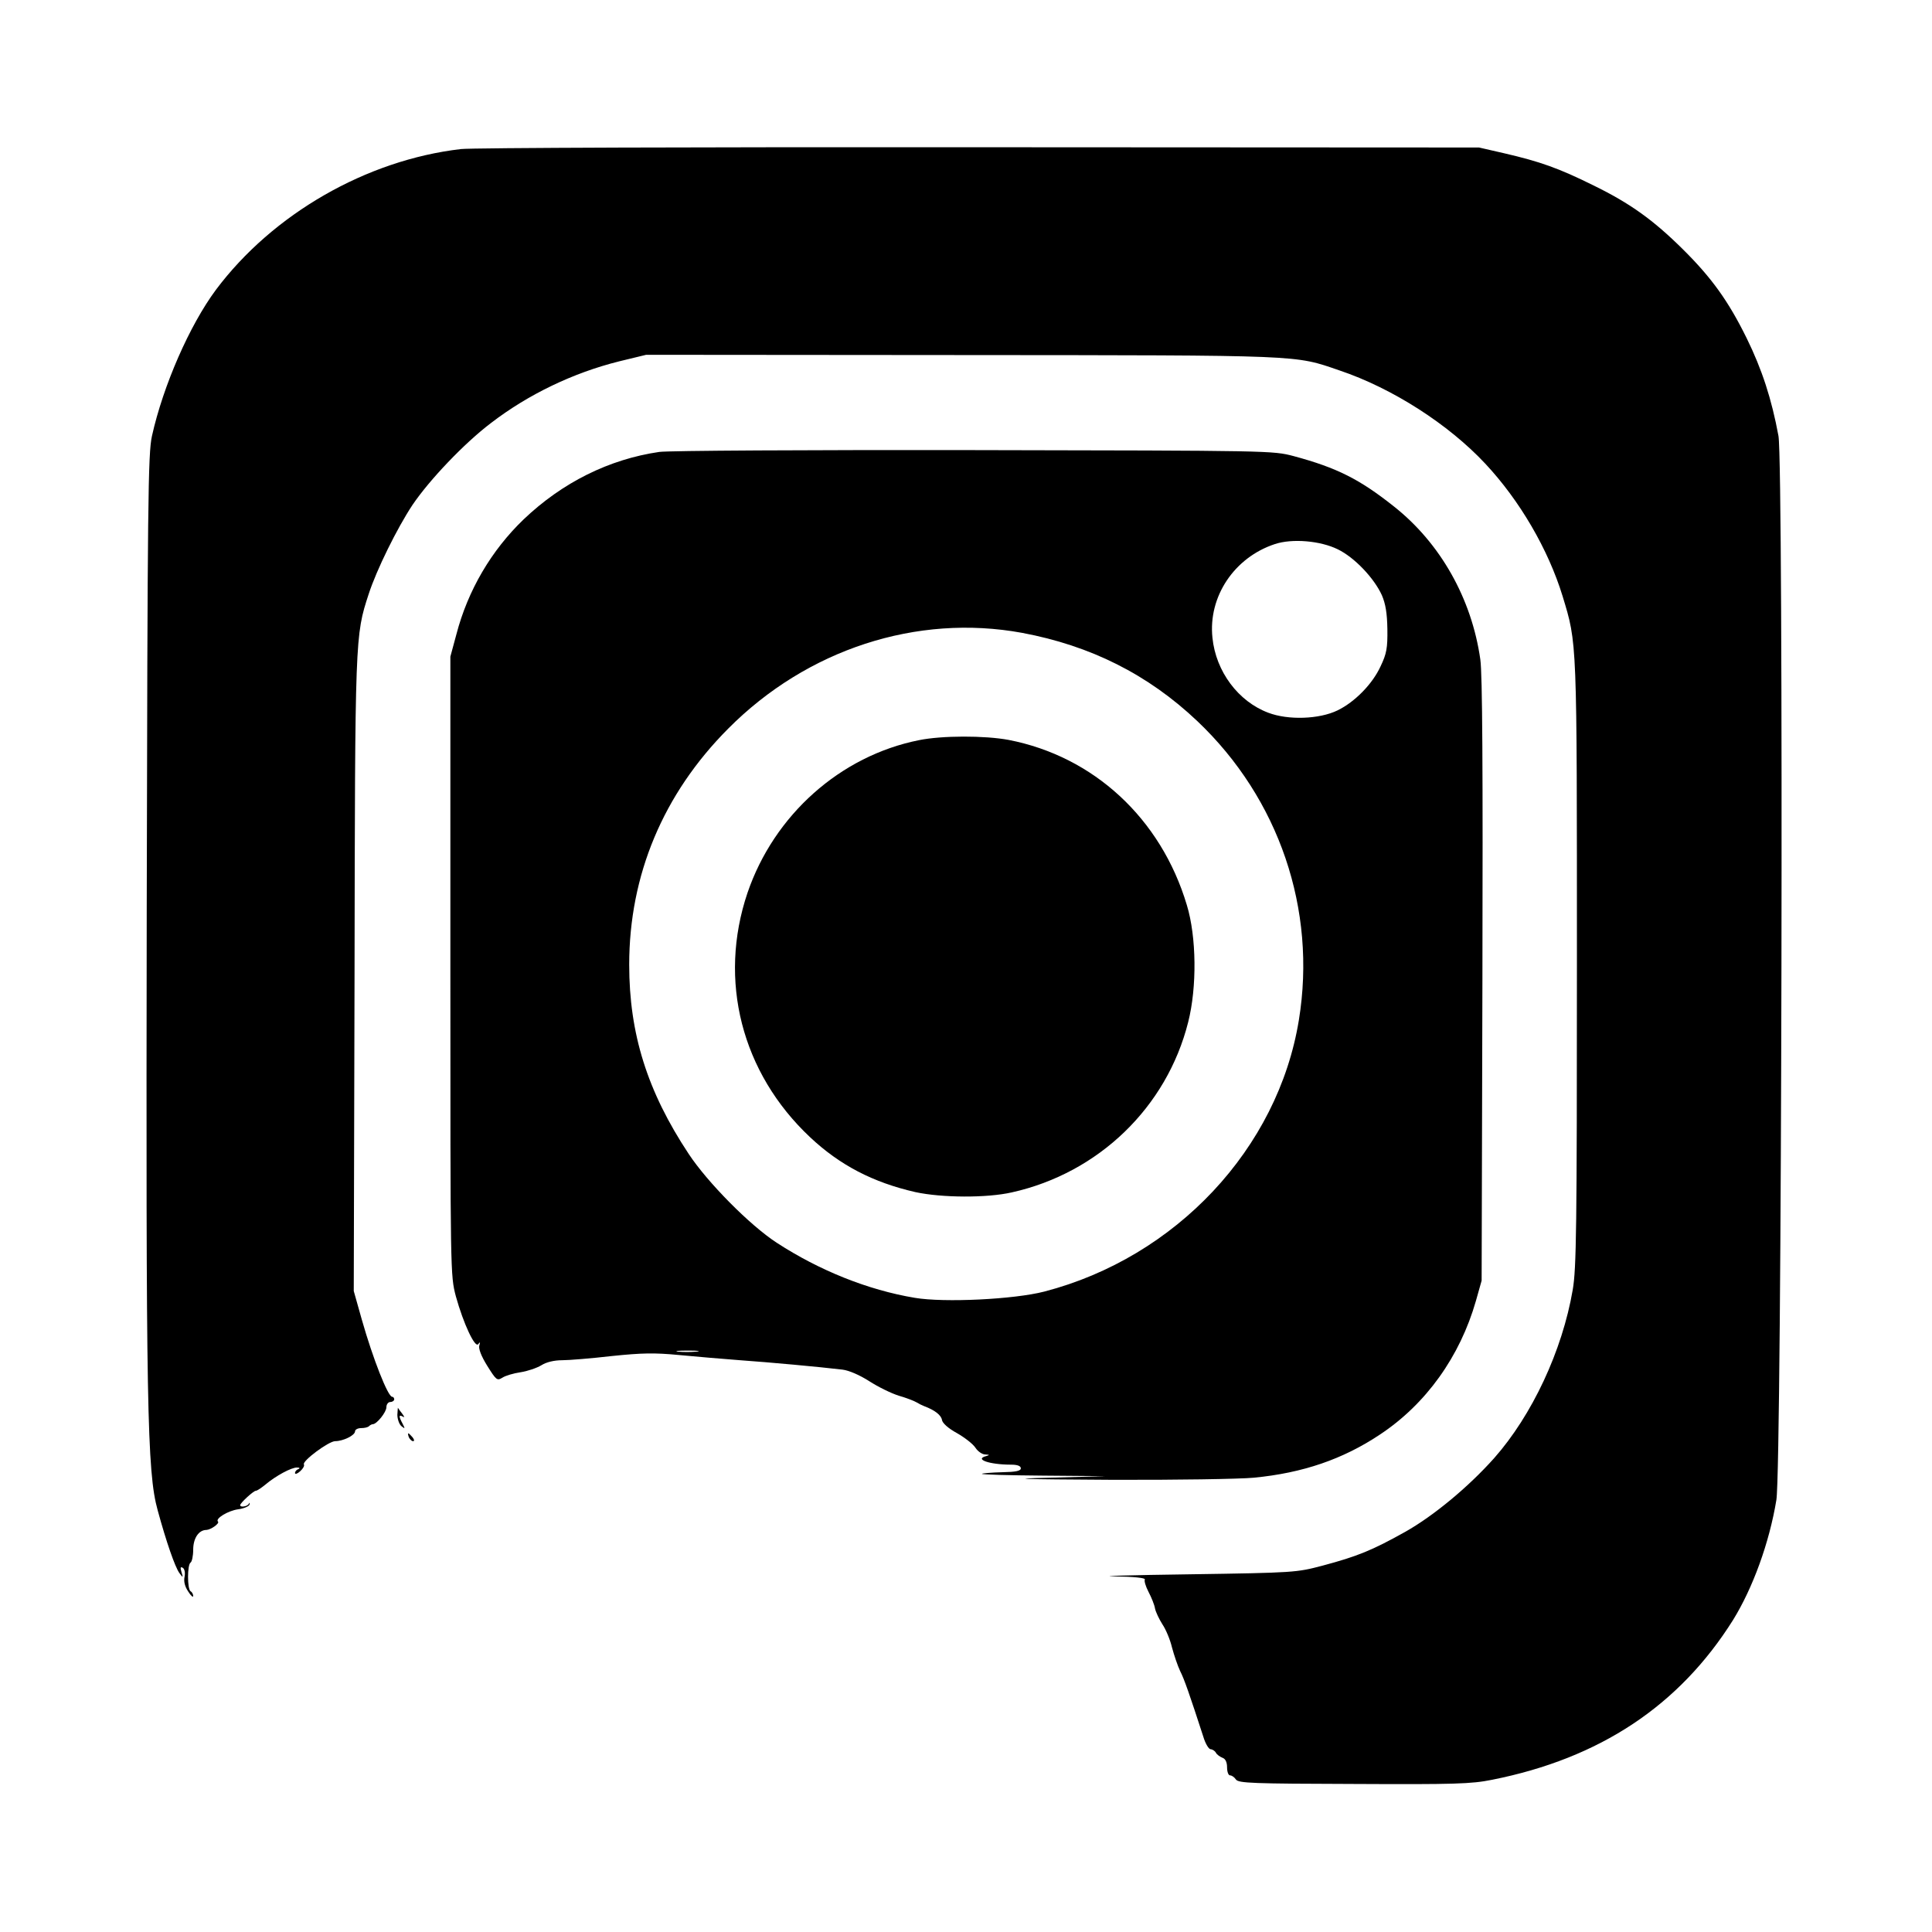 <?xml version="1.0" standalone="no"?>
<!DOCTYPE svg PUBLIC "-//W3C//DTD SVG 20010904//EN"
 "http://www.w3.org/TR/2001/REC-SVG-20010904/DTD/svg10.dtd">
<svg version="1.0" xmlns="http://www.w3.org/2000/svg"
 width="740pt" height="740pt" viewBox="0 0 740 740"
 preserveAspectRatio="xMidYMid meet">

<g transform="translate(0,740) scale(0.1,-0.1)"
fill="#000000" stroke="none">
<path d="M1765 6829 c-361 -42 -720 -248 -938 -539 -101 -136 -202 -367 -245
-560 -15 -68 -17 -245 -20 -1810 -3 -1909 1 -2157 42 -2305 33 -121 66 -216
83 -240 14 -19 15 -19 8 4 -5 17 -4 21 5 16 7 -4 10 -19 7 -34 -4 -18 1 -38
14 -57 10 -16 19 -24 19 -17 0 6 -4 15 -10 18 -13 8 -13 102 0 110 5 3 10 25
10 49 0 44 21 76 51 76 17 1 51 25 44 32 -12 11 39 42 77 47 23 3 43 12 44 19
1 7 0 8 -3 2 -5 -10 -33 -15 -33 -5 0 8 51 55 60 55 5 0 21 11 37 24 39 33
100 66 121 65 10 0 12 -3 5 -6 -7 -2 -13 -9 -13 -15 0 -6 9 -3 20 7 11 10 17
21 14 26 -7 13 95 89 120 89 30 0 76 22 76 38 0 6 10 12 23 12 13 0 27 3 31 8
4 4 11 7 14 7 15 0 52 46 52 65 0 11 7 20 15 20 8 0 15 5 15 10 0 6 -4 10 -8
10 -16 0 -73 144 -116 295 l-31 110 3 1210 c2 1298 2 1300 54 1459 30 93 109
253 168 342 65 96 198 236 301 314 142 109 314 192 491 236 l103 25 1209 -1
c1317 -1 1272 1 1447 -59 202 -68 417 -206 558 -357 132 -141 241 -328 296
-507 56 -185 55 -155 55 -1408 0 -1017 -2 -1167 -16 -1249 -40 -234 -156 -481
-301 -645 -99 -111 -232 -221 -340 -282 -127 -71 -183 -94 -318 -130 -99 -26
-106 -27 -510 -33 -225 -3 -355 -7 -287 -8 77 -1 121 -6 117 -12 -3 -5 3 -26
14 -47 11 -21 23 -50 25 -64 3 -14 16 -41 28 -60 13 -19 30 -59 37 -89 8 -30
22 -71 31 -90 16 -31 37 -92 89 -252 8 -27 21 -48 28 -48 6 0 16 -6 20 -13 4
-8 16 -16 26 -20 11 -4 17 -17 17 -37 0 -16 5 -30 11 -30 7 0 17 -7 23 -16 10
-14 64 -16 451 -17 387 -2 451 0 530 16 413 82 717 284 923 612 76 123 139
296 166 460 21 130 28 3959 8 4075 -26 141 -63 255 -122 375 -70 142 -134 231
-244 340 -113 112 -202 176 -341 244 -135 67 -206 92 -344 124 l-96 22 -1915
1 c-1053 1 -1946 -2 -1985 -7z"/>
<path d="M2525 5669 c-192 -28 -371 -117 -519 -258 -124 -119 -214 -272 -258
-441 l-23 -85 0 -1185 c0 -1180 0 -1185 21 -1265 29 -105 74 -201 86 -183 7 9
8 8 4 -5 -4 -12 7 -41 30 -78 35 -56 38 -58 58 -46 12 8 43 17 70 21 26 4 62
16 80 27 19 12 49 19 79 19 26 0 112 7 190 16 116 12 163 13 257 4 63 -6 169
-15 235 -20 113 -8 299 -25 392 -36 25 -3 66 -21 102 -44 34 -22 85 -47 114
-56 28 -8 59 -20 67 -25 8 -5 22 -12 30 -15 40 -15 65 -34 68 -53 2 -12 24
-32 57 -50 30 -17 62 -42 71 -56 9 -14 26 -26 38 -26 17 -1 17 -2 4 -6 -48
-12 11 -33 95 -33 24 0 37 -5 37 -14 0 -10 -19 -14 -72 -15 -40 -1 -74 -4 -77
-6 -2 -3 103 -6 235 -7 l239 -2 -215 -6 c-168 -4 -117 -6 235 -8 248 -1 494 3
547 8 188 18 342 71 483 165 177 117 307 299 368 512 l22 78 3 1150 c2 813 0
1173 -8 1229 -33 233 -153 446 -332 587 -130 103 -216 147 -383 192 -80 21
-85 21 -1225 23 -630 1 -1172 -2 -1205 -7z m2599 -373 c64 -31 139 -110 169
-176 14 -33 20 -68 21 -130 1 -72 -3 -94 -26 -142 -31 -68 -99 -137 -165 -169
-70 -34 -189 -38 -265 -9 -115 43 -201 158 -214 287 -17 158 84 308 239 359
66 22 174 13 241 -20z m-1209 -320 c262 -49 482 -159 671 -338 313 -297 458
-722 389 -1145 -80 -492 -471 -909 -975 -1040 -116 -30 -383 -43 -496 -24
-180 30 -366 105 -529 211 -103 67 -265 231 -337 340 -159 240 -228 461 -228
725 0 343 130 654 379 904 302 304 723 441 1126 367z m-1248 -2753 c-20 -2
-52 -2 -70 0 -17 2 0 4 38 4 39 0 53 -2 32 -4z"/>
<path d="M3520 4565 c-301 -60 -555 -286 -657 -585 -113 -335 -23 -689 240
-936 114 -107 241 -173 403 -210 101 -22 274 -23 370 -1 332 74 593 326 675
652 34 134 32 326 -5 448 -99 332 -357 570 -683 633 -91 17 -255 17 -343 -1z"/>
<path d="M1522 1981 c0 -16 7 -36 15 -43 15 -12 15 -11 5 9 -15 28 -15 36 1
27 7 -5 7 -1 -3 12 -8 10 -15 20 -16 22 0 1 -1 -11 -2 -27z"/>
<path d="M1566 1895 c4 -8 11 -15 16 -15 6 0 5 6 -2 15 -7 8 -14 15 -16 15 -2
0 -1 -7 2 -15z"/>
</g>
</svg>

